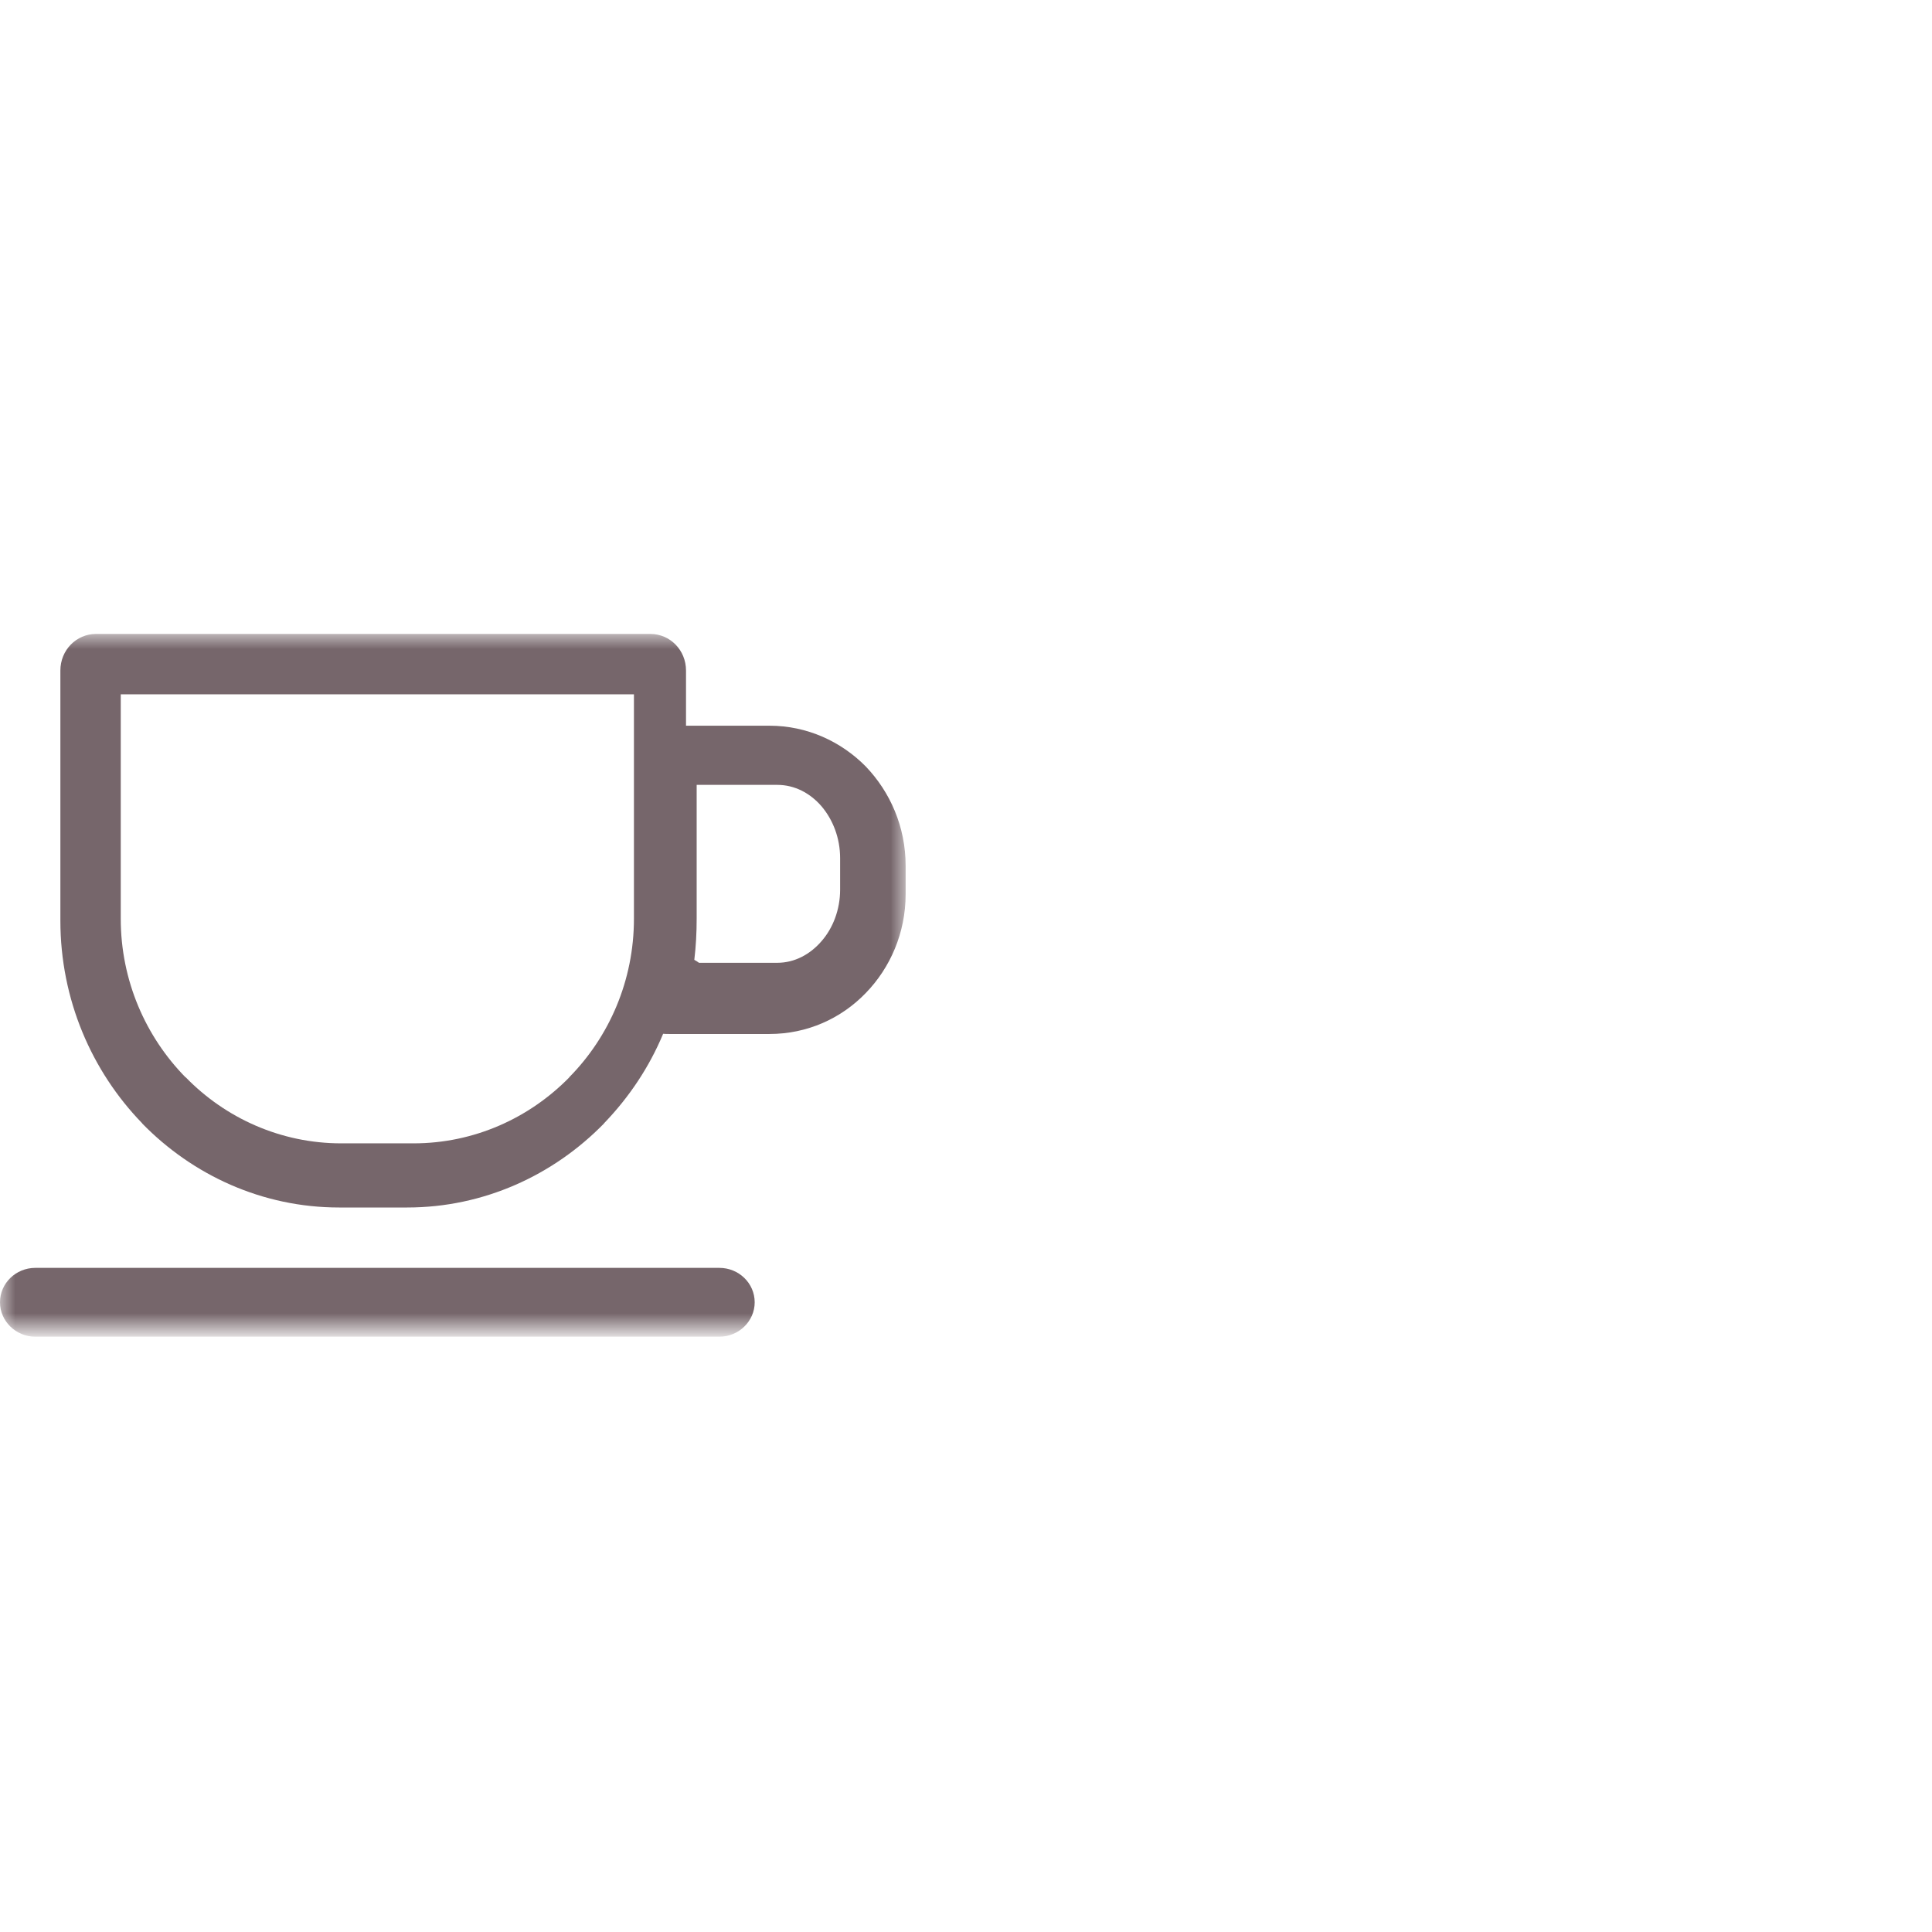 <?xml version="1.0" encoding="UTF-8" standalone="no"?>
<svg width="64px" height="64px" viewBox="0 0 64 64" version="1.1" xmlns="http://www.w3.org/2000/svg" xmlns:xlink="http://www.w3.org/1999/xlink">
    <!-- Generator: Sketch 39.1 (31720) - http://www.bohemiancoding.com/sketch -->
    <title>cafe</title>
    <desc>Created with Sketch.</desc>
    <defs>
        <polygon id="path-1" points="0 0 30 0 30 23 0 23"></polygon>
    </defs>
    <g id="Page-1" stroke="none" stroke-width="1" fill="none" fill-rule="evenodd">
        <g id="cafe" transform="translate(0, 21)">
            <mask id="mask-2" fill="white">
                <use xlink:href="#path-1"></use>
            </mask>
            <g id="Clip-2"></g>
            <path d="M22.725,3.04 L22.725,3.04 L25.49,3.04 C26.738,3.04 27.863,3.564 28.677,4.388 C29.491,5.237 30,6.393 30,7.677 L30,8.628 C30,9.899 29.491,11.062 28.677,11.898 C27.863,12.741 26.738,13.252 25.49,13.252 L22.197,13.252 L22.166,13.252 C22.098,13.252 22.036,13.252 21.967,13.246 C21.507,14.351 20.843,15.341 20.029,16.19 L20.01,16.209 L20.01,16.215 C18.333,17.933 16.022,19 13.487,19 L11.232,19 C8.697,19 6.386,17.933 4.709,16.215 L4.715,16.209 L4.709,16.209 C3.037,14.485 2,12.109 2,9.497 L2,1.245 L2,1.213 C2,0.536 2.528,0 3.18,0 L21.514,0 L21.545,0 C22.197,0 22.725,0.536 22.725,1.213 L22.725,3.04 Z M23,10.796 L23,10.796 C23.054,10.824 23.108,10.859 23.156,10.894 L25.748,10.894 C26.324,10.894 26.84,10.614 27.218,10.173 C27.59,9.746 27.83,9.137 27.83,8.472 L27.83,7.429 C27.83,6.757 27.59,6.155 27.218,5.714 C26.84,5.273 26.324,5 25.748,5 L23.078,5 L23.078,9.424 C23.078,9.893 23.054,10.348 23,10.796 L23,10.796 Z M1.17,23.28 L1.17,23.28 C0.524,23.28 0,22.764 0,22.14 C0,21.51 0.524,21 1.17,21 L23.83,21 C24.476,21 25,21.51 25,22.14 C25,22.764 24.476,23.28 23.83,23.28 L1.17,23.28 Z M11.303,16.875 L13.697,16.875 C15.703,16.875 17.53,16.042 18.856,14.692 L18.856,14.686 C20.182,13.343 21,11.482 21,9.434 L21,2 L4,2 L4,9.434 C4,11.482 4.825,13.343 6.144,14.686 L6.151,14.686 C7.47,16.042 9.304,16.875 11.303,16.875 L11.303,16.875 Z" id="Fill-1" fill="#76666B" mask="url(#mask-2)"></path>
        </g>
    </g>
</svg>